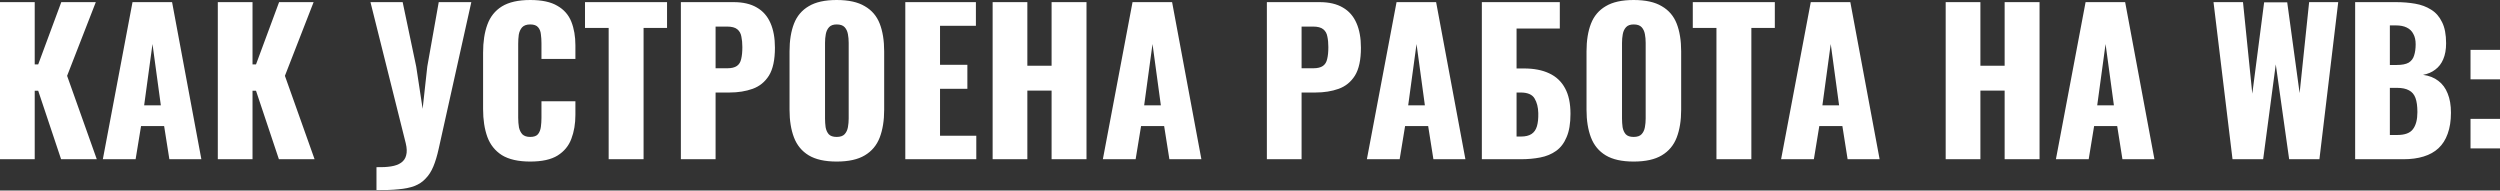 <?xml version="1.0" encoding="UTF-8"?> <svg xmlns="http://www.w3.org/2000/svg" width="3713" height="283" viewBox="0 0 3713 283" fill="none"><rect x="0" y="0" width="3713" height="283" fill="#333333" stroke="none"/> <path d="M-4.26835e-05 236.485V3.169H51.56V95.631H56.745L91.022 3.169H142.294L99.663 112.626L143.734 236.485H90.734L56.745 134.805H51.56V236.485H-4.26835e-05ZM152.74 236.485L196.811 3.169H255.572L299.067 236.485H251.539L243.762 187.229H209.485L201.419 236.485H152.74ZM214.093 156.408H238.865L226.479 65.386L214.093 156.408ZM323.487 236.485V3.169H375.047V95.631H380.232L414.509 3.169H465.781L423.151 112.626L467.221 236.485H414.221L380.232 134.805H375.047V236.485H323.487ZM559.144 282.284V248.294C567.401 248.487 574.602 248.102 580.747 247.142C586.892 246.182 591.885 244.358 595.725 241.669C599.566 238.981 602.062 235.332 603.214 230.724C604.559 225.923 604.367 219.97 602.638 212.865L550.214 3.169H598.03L618.193 99.088L627.698 161.593L634.611 98.799L651.606 3.169H699.997L651.606 220.642C649.301 231.204 646.613 240.133 643.541 247.43C640.468 254.727 636.627 260.68 632.019 265.289C627.602 270.09 622.129 273.738 615.6 276.235C609.071 278.731 601.102 280.363 591.693 281.132C582.475 282.092 571.625 282.476 559.144 282.284ZM787.479 239.941C769.813 239.941 755.795 236.773 745.425 230.436C735.247 223.907 728.046 214.881 723.822 203.36C719.597 191.646 717.485 177.916 717.485 162.169V78.06C717.485 61.93 719.597 48.104 723.822 36.582C728.046 24.868 735.247 15.843 745.425 9.506C755.795 3.169 769.813 0 787.479 0C804.762 0 818.204 2.881 827.806 8.642C837.599 14.21 844.512 22.084 848.545 32.261C852.578 42.439 854.594 54.153 854.594 67.403V87.566H804.186V64.234C804.186 59.625 803.898 55.209 803.322 50.984C802.938 46.759 801.594 43.303 799.289 40.614C796.985 37.734 793.048 36.294 787.479 36.294C782.103 36.294 778.07 37.734 775.382 40.614C772.885 43.495 771.253 47.144 770.485 51.56C769.909 55.785 769.621 60.297 769.621 65.098V174.843C769.621 180.028 770.005 184.829 770.773 189.245C771.733 193.47 773.461 196.927 775.958 199.615C778.646 202.111 782.487 203.36 787.479 203.36C792.856 203.36 796.697 202.015 799.001 199.327C801.306 196.446 802.746 192.798 803.322 188.381C803.898 183.965 804.186 179.452 804.186 174.843V150.359H854.594V170.522C854.594 183.773 852.578 195.678 848.545 206.24C844.704 216.61 837.887 224.867 828.094 231.012C818.492 236.965 804.954 239.941 787.479 239.941ZM903.987 236.485V41.479H868.845V3.169H990.688V41.479H955.835V236.485H903.987ZM1011.23 236.485V3.169H1089.58C1103.6 3.169 1115.12 5.857 1124.14 11.234C1133.17 16.419 1139.89 24.1 1144.31 34.278C1148.72 44.263 1150.93 56.457 1150.93 70.859C1150.93 88.91 1147.95 102.736 1142 112.338C1136.05 121.747 1127.98 128.276 1117.81 131.925C1107.63 135.573 1096.2 137.397 1083.53 137.397H1062.79V236.485H1011.23ZM1062.79 101.392H1080.07C1086.41 101.392 1091.21 100.24 1094.47 97.935C1097.74 95.631 1099.85 92.174 1100.81 87.566C1101.96 82.957 1102.54 77.1 1102.54 69.995C1102.54 64.042 1102.06 58.857 1101.1 54.441C1100.33 49.832 1098.31 46.183 1095.05 43.495C1091.79 40.806 1086.7 39.462 1079.78 39.462H1062.79V101.392ZM1242.61 239.941C1225.14 239.941 1211.31 236.869 1201.13 230.724C1190.96 224.579 1183.66 215.745 1179.24 204.224C1174.83 192.702 1172.62 178.972 1172.62 163.033V76.332C1172.62 60.202 1174.83 46.471 1179.24 35.142C1183.66 23.812 1190.96 15.171 1201.13 9.218C1211.31 3.073 1225.14 0 1242.61 0C1260.28 0 1274.2 3.073 1284.38 9.218C1294.75 15.171 1302.14 23.812 1306.56 35.142C1310.97 46.471 1313.18 60.202 1313.18 76.332V163.033C1313.18 178.972 1310.97 192.702 1306.56 204.224C1302.14 215.745 1294.75 224.579 1284.38 230.724C1274.2 236.869 1260.28 239.941 1242.61 239.941ZM1242.61 203.36C1247.99 203.36 1251.93 202.015 1254.42 199.327C1256.92 196.639 1258.55 193.182 1259.32 188.957C1260.09 184.733 1260.47 180.412 1260.47 175.995V63.658C1260.47 59.049 1260.09 54.729 1259.32 50.696C1258.55 46.471 1256.92 43.015 1254.42 40.326C1251.93 37.638 1247.99 36.294 1242.61 36.294C1237.62 36.294 1233.87 37.638 1231.38 40.326C1228.88 43.015 1227.25 46.471 1226.48 50.696C1225.71 54.729 1225.33 59.049 1225.33 63.658V175.995C1225.33 180.412 1225.62 184.733 1226.19 188.957C1226.96 193.182 1228.5 196.639 1230.8 199.327C1233.3 202.015 1237.24 203.36 1242.61 203.36ZM1344.56 236.485V3.169H1449.41V38.31H1396.12V96.207H1436.74V131.925H1396.12V201.631H1449.99V236.485H1344.56ZM1474.26 236.485V3.169H1525.82V97.647H1561.82V3.169H1613.67V236.485H1561.82V134.517H1525.82V236.485H1474.26ZM1637.97 236.485L1682.04 3.169H1740.8L1784.3 236.485H1736.77L1728.99 187.229H1694.71L1686.65 236.485H1637.97ZM1699.32 156.408H1724.09L1711.71 65.386L1699.32 156.408ZM1881.55 236.485V3.169H1959.9C1973.92 3.169 1985.44 5.857 1994.46 11.234C2003.49 16.419 2010.21 24.1 2014.63 34.278C2019.04 44.263 2021.25 56.457 2021.25 70.859C2021.25 88.91 2018.28 102.736 2012.32 112.338C2006.37 121.747 1998.3 128.276 1988.13 131.925C1977.95 135.573 1966.52 137.397 1953.85 137.397H1933.11V236.485H1881.55ZM1933.11 101.392H1950.39C1956.73 101.392 1961.53 100.24 1964.8 97.935C1968.06 95.631 1970.17 92.174 1971.13 87.566C1972.28 82.957 1972.86 77.1 1972.86 69.995C1972.86 64.042 1972.38 58.857 1971.42 54.441C1970.65 49.832 1968.64 46.183 1965.37 43.495C1962.11 40.806 1957.02 39.462 1950.11 39.462H1933.11V101.392ZM2030.09 236.485L2074.16 3.169H2132.92L2176.42 236.485H2128.89L2121.11 187.229H2086.84L2078.77 236.485H2030.09ZM2091.45 156.408H2116.22L2103.83 65.386L2091.45 156.408ZM2200.84 236.485V3.169H2316.63V42.343H2252.4V101.68H2263.34C2278.13 101.68 2290.61 104.08 2300.79 108.881C2311.16 113.682 2319.03 121.075 2324.41 131.06C2329.79 140.854 2332.48 153.528 2332.48 169.082C2332.48 183.292 2330.55 194.814 2326.71 203.648C2323.07 212.481 2317.88 219.298 2311.16 224.099C2304.44 228.899 2296.57 232.164 2287.54 233.892C2278.71 235.621 2269.11 236.485 2258.74 236.485H2200.84ZM2252.4 202.783H2259.02C2265.55 202.783 2270.74 201.535 2274.58 199.039C2278.42 196.543 2281.11 192.702 2282.64 187.517C2284.18 182.332 2284.85 175.803 2284.66 167.93C2284.47 159.289 2282.64 152.088 2279.19 146.327C2275.73 140.374 2268.82 137.397 2258.45 137.397H2252.4V202.783ZM2426.29 239.941C2408.82 239.941 2394.99 236.869 2384.82 230.724C2374.64 224.579 2367.34 215.745 2362.92 204.224C2358.51 192.702 2356.3 178.972 2356.3 163.033V76.332C2356.3 60.202 2358.51 46.471 2362.92 35.142C2367.34 23.812 2374.64 15.171 2384.82 9.218C2394.99 3.073 2408.82 0 2426.29 0C2443.96 0 2457.88 3.073 2468.06 9.218C2478.43 15.171 2485.82 23.812 2490.24 35.142C2494.66 46.471 2496.87 60.202 2496.87 76.332V163.033C2496.87 178.972 2494.66 192.702 2490.24 204.224C2485.82 215.745 2478.43 224.579 2468.06 230.724C2457.88 236.869 2443.96 239.941 2426.29 239.941ZM2426.29 203.36C2431.67 203.36 2435.61 202.015 2438.1 199.327C2440.6 196.639 2442.23 193.182 2443 188.957C2443.77 184.733 2444.15 180.412 2444.15 175.995V63.658C2444.15 59.049 2443.77 54.729 2443 50.696C2442.23 46.471 2440.6 43.015 2438.1 40.326C2435.61 37.638 2431.67 36.294 2426.29 36.294C2421.3 36.294 2417.56 37.638 2415.06 40.326C2412.56 43.015 2410.93 46.471 2410.16 50.696C2409.4 54.729 2409.01 59.049 2409.01 63.658V175.995C2409.01 180.412 2409.3 184.733 2409.88 188.957C2410.64 193.182 2412.18 196.639 2414.48 199.327C2416.98 202.015 2420.92 203.36 2426.29 203.36ZM2549.27 236.485V41.479H2514.13V3.169H2635.97V41.479H2601.12V236.485H2549.27ZM2645.28 236.485L2689.35 3.169H2748.11L2791.61 236.485H2744.08L2736.3 187.229H2702.02L2693.96 236.485H2645.28ZM2706.63 156.408H2731.41L2719.02 65.386L2706.63 156.408ZM2889.73 236.485V3.169H2941.29V97.647H2977.29V3.169H3029.14V236.485H2977.29V134.517H2941.29V236.485H2889.73ZM3053.44 236.485L3097.51 3.169H3156.27L3199.76 236.485H3152.24L3144.46 187.229H3110.18L3102.12 236.485H3053.44ZM3114.79 156.408H3139.56L3127.18 65.386L3114.79 156.408ZM3315.74 236.485L3287.51 3.169H3331.3L3345.12 139.126L3362.69 3.457H3396.97L3415.4 138.262L3429.52 3.169H3472.73L3444.79 236.485H3399.85L3379.98 95.631L3361.25 236.485H3315.74ZM3497.86 236.485V3.169H3558.64C3568.63 3.169 3578.03 3.937 3586.87 5.473C3595.89 7.009 3603.86 9.986 3610.78 14.402C3617.69 18.627 3623.07 24.772 3626.91 32.837C3630.94 40.711 3632.95 51.176 3632.95 64.234C3632.95 73.644 3631.51 81.613 3628.63 88.142C3625.95 94.479 3622.01 99.568 3616.82 103.408C3611.83 107.249 3605.78 109.841 3598.68 111.185C3607.7 112.338 3615.29 115.314 3621.43 120.115C3627.58 124.723 3632.19 130.964 3635.26 138.838C3638.52 146.711 3640.16 156.216 3640.16 167.354C3640.16 179.452 3638.52 189.917 3635.26 198.751C3632.19 207.392 3627.67 214.497 3621.72 220.066C3615.77 225.635 3608.38 229.764 3599.54 232.452C3590.9 235.14 3580.91 236.485 3569.59 236.485H3497.86ZM3549.42 200.479H3560.37C3571.7 200.479 3579.47 197.599 3583.7 191.838C3588.12 186.077 3590.32 177.628 3590.32 166.49C3590.32 157.657 3589.36 150.647 3587.44 145.463C3585.52 140.278 3582.36 136.533 3577.94 134.229C3573.52 131.733 3567.57 130.484 3560.08 130.484H3549.42V200.479ZM3549.42 96.495H3559.5C3567.38 96.495 3573.33 95.343 3577.36 93.039C3581.39 90.542 3584.08 86.99 3585.43 82.381C3586.96 77.772 3587.73 72.203 3587.73 65.674C3587.73 59.529 3586.58 54.441 3584.28 50.408C3582.16 46.183 3578.9 43.015 3574.48 40.903C3570.26 38.79 3564.88 37.734 3558.35 37.734H3549.42V96.495ZM3669.22 117.81V74.028H3713V117.81H3669.22ZM3669.22 220.354V176.571H3713V220.354H3669.22Z" fill="white"></path> </svg> 